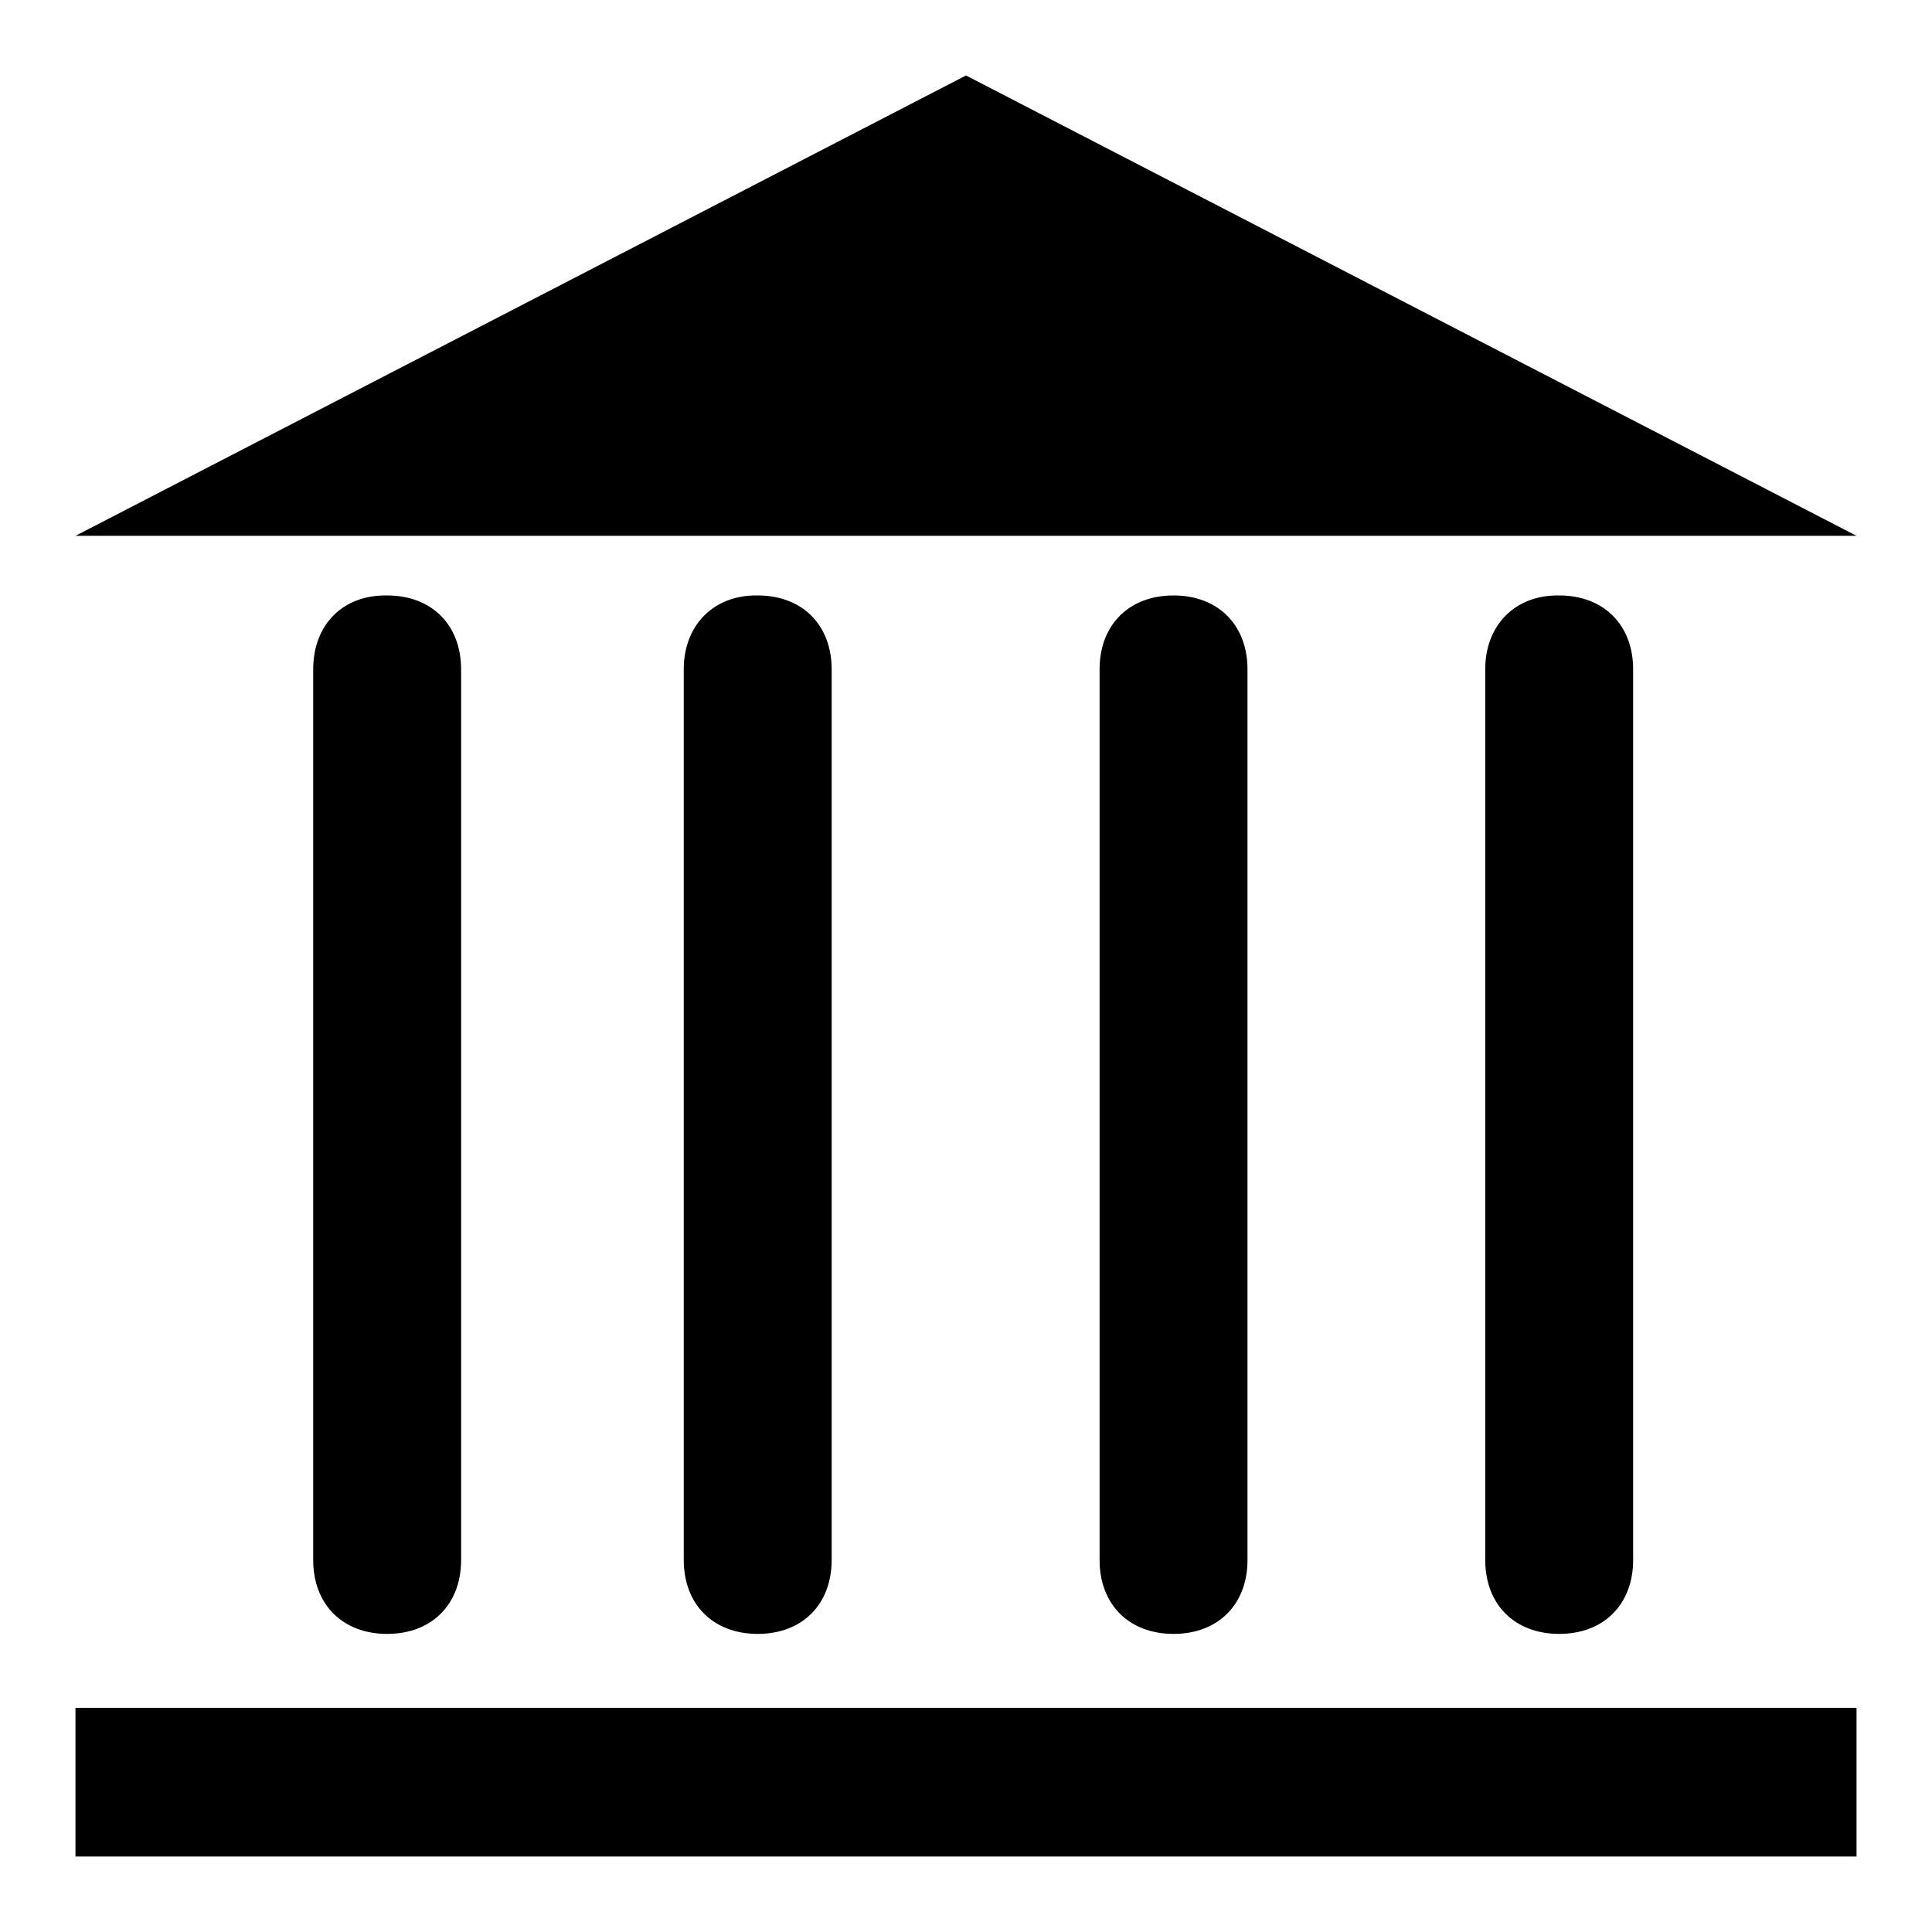 <?xml version="1.0" encoding="utf-8"?>
<!-- Svg Vector Icons : http://www.onlinewebfonts.com/icon -->
<!DOCTYPE svg PUBLIC "-//W3C//DTD SVG 1.1//EN" "http://www.w3.org/Graphics/SVG/1.1/DTD/svg11.dtd">
<svg version="1.1" xmlns="http://www.w3.org/2000/svg" xmlns:xlink="http://www.w3.org/1999/xlink" x="0px" y="0px" viewBox="0 0 256 256" enable-background="new 0 0 256 256" xml:space="preserve">
<g> <path fill="#000000" d="M128,10L10,71h236L128,10z M10,226.3h236V246H10V226.3z M41.5,88.7v118c0,5.9,3.9,9.8,9.8,9.8 c5.9,0,9.8-3.9,9.8-9.8v-118c0-5.9-3.9-9.8-9.8-9.8C45.4,78.8,41.5,82.8,41.5,88.7z M90.6,88.7v118c0,5.9,3.9,9.8,9.8,9.8 c5.9,0,9.8-3.9,9.8-9.8v-118c0-5.9-3.9-9.8-9.8-9.8C94.6,78.8,90.6,82.8,90.6,88.7z M145.7,88.7v118c0,5.9,3.9,9.8,9.8,9.8 s9.8-3.9,9.8-9.8v-118c0-5.9-3.9-9.8-9.8-9.8S145.7,82.8,145.7,88.7z M196.8,88.7v118c0,5.9,3.9,9.8,9.8,9.8c5.9,0,9.8-3.9,9.8-9.8 v-118c0-5.9-3.9-9.8-9.8-9.8C200.8,78.8,196.8,82.8,196.8,88.7z"/></g>
</svg>
